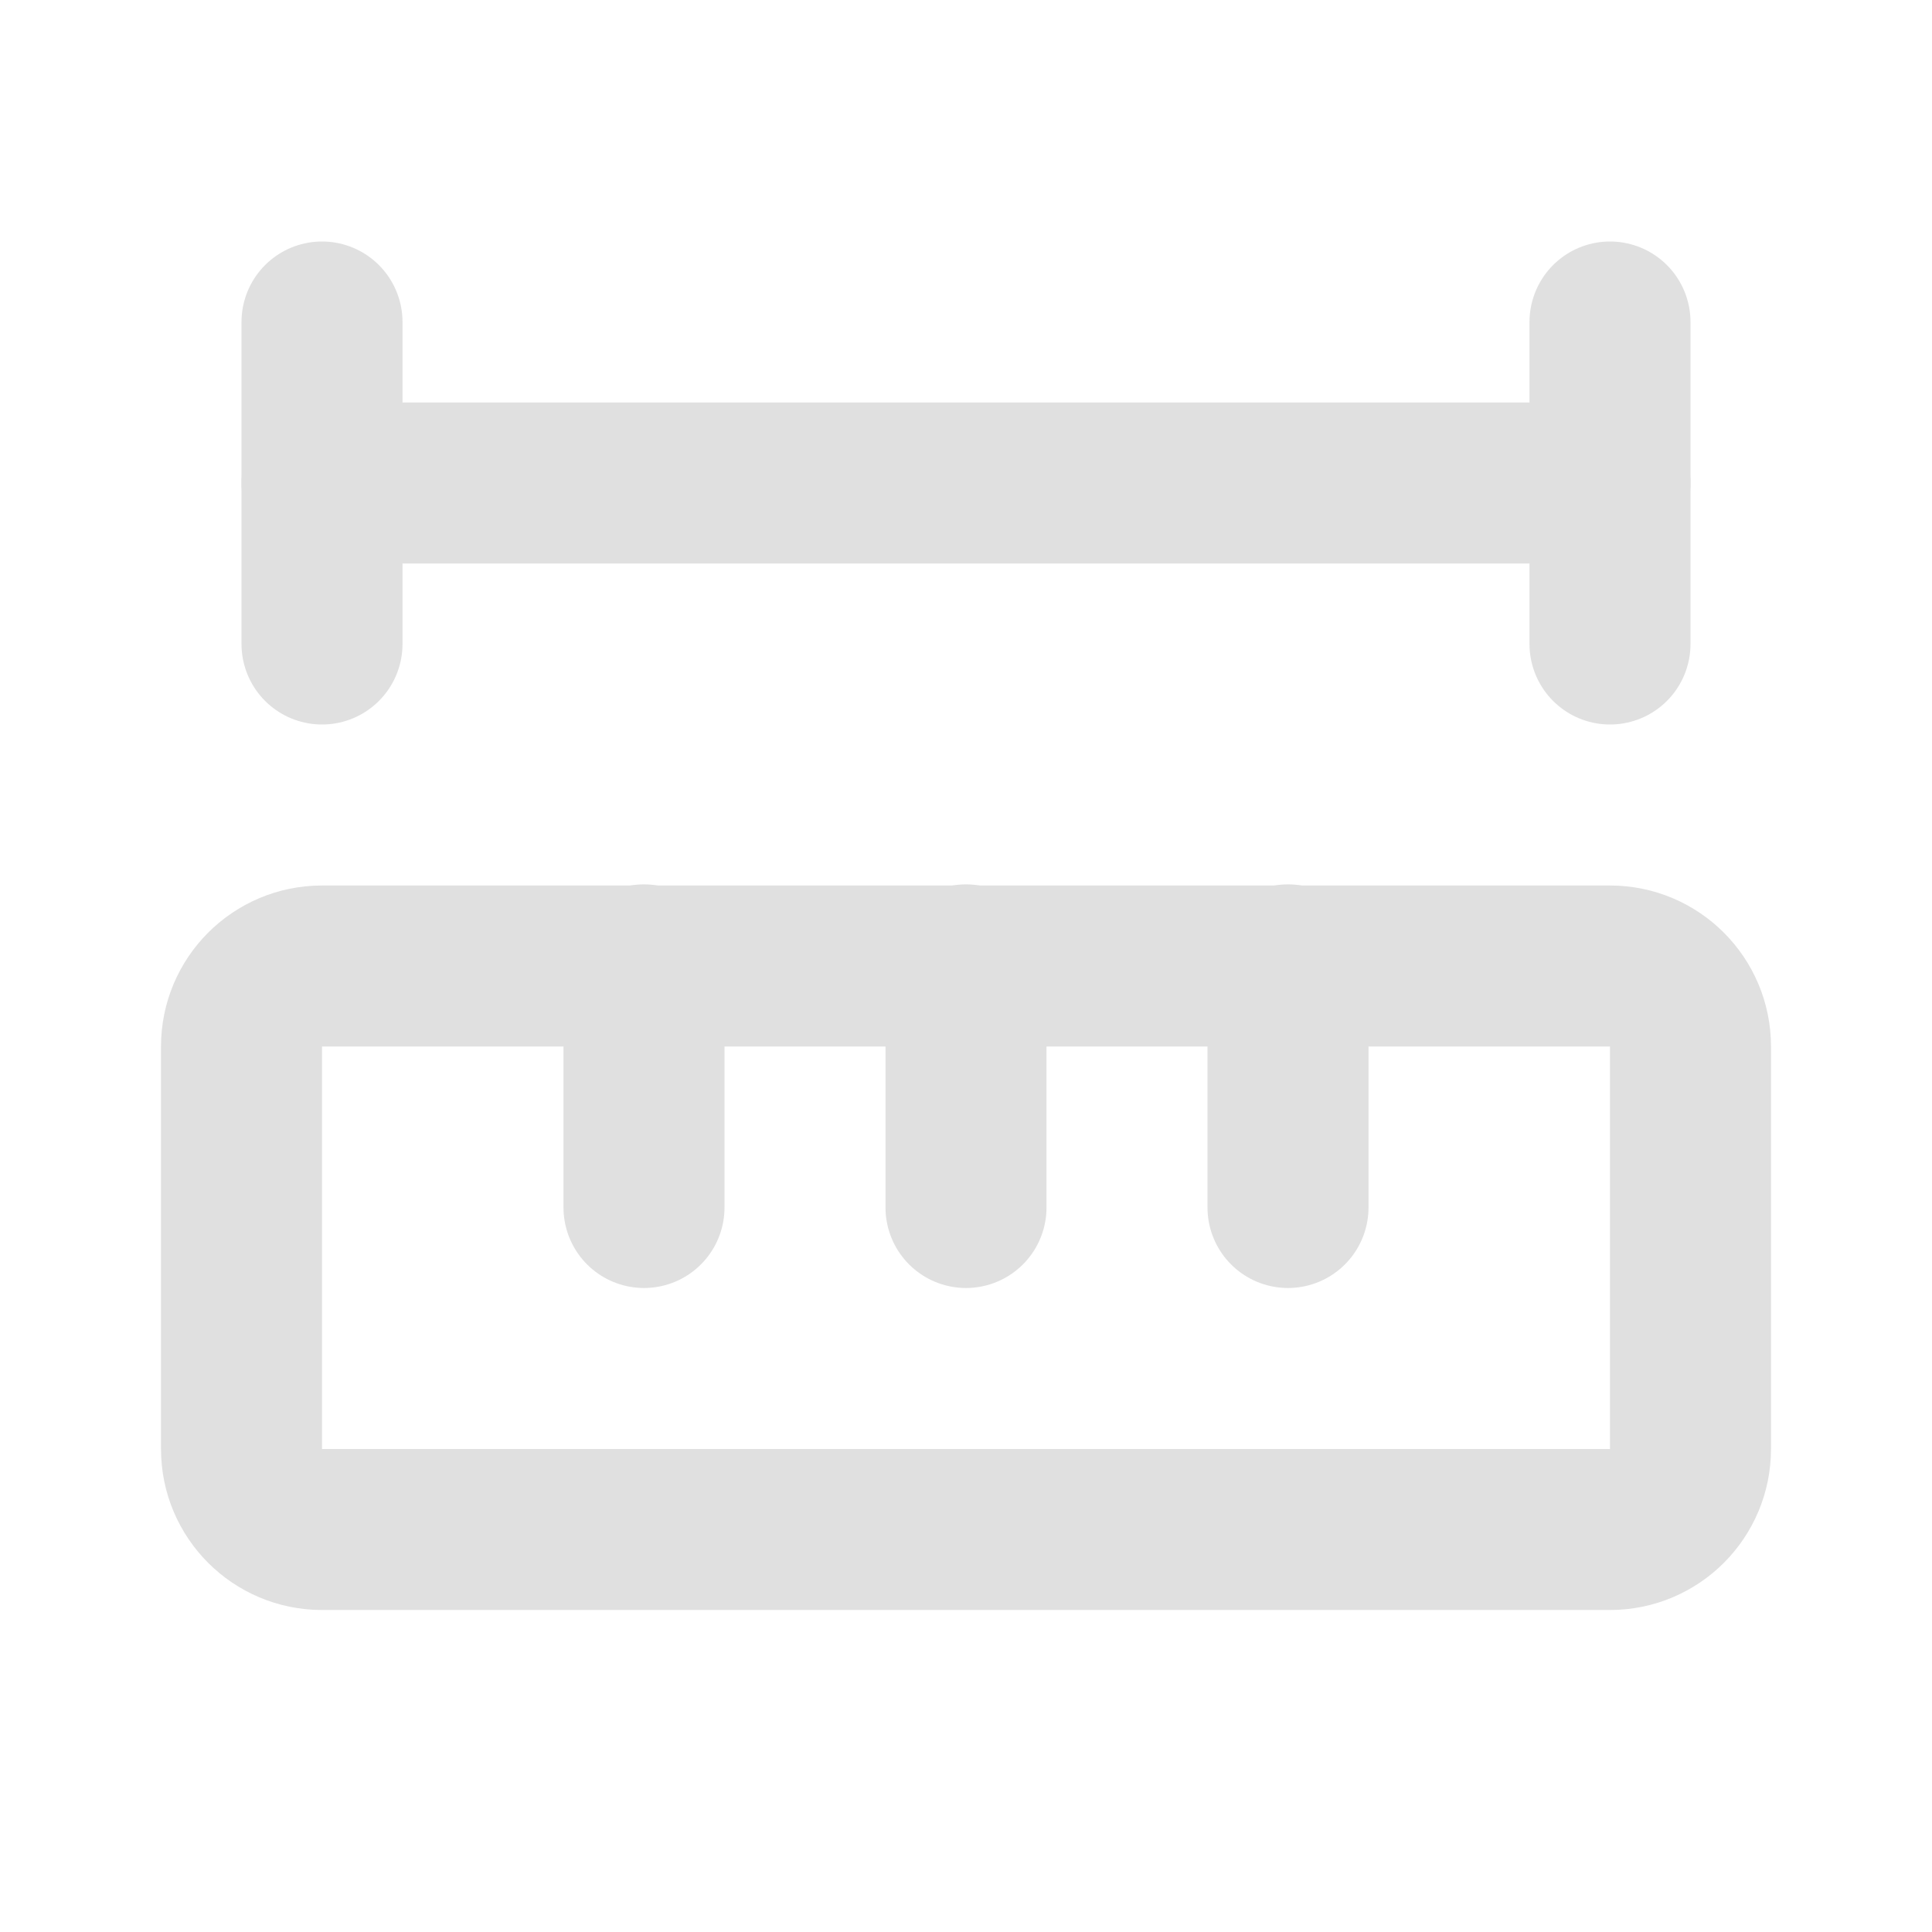 <svg width="48" height="48" viewBox="0 0 48 48" fill="none" xmlns="http://www.w3.org/2000/svg">
<path d="M24 30V23.972" stroke="#E0E0E0" stroke-width="4" stroke-linecap="round" stroke-linejoin="round"/>
<path d="M32 30V23.972" stroke="#E0E0E0" stroke-width="4" stroke-linecap="round" stroke-linejoin="round"/>
<path d="M40 12H8" stroke="#E0E0E0" stroke-width="4" stroke-linecap="round" stroke-linejoin="round"/>
<path d="M40 16V8" stroke="#E0E0E0" stroke-width="4" stroke-linecap="round" stroke-linejoin="round"/>
<path d="M8 16V8" stroke="#E0E0E0" stroke-width="4" stroke-linecap="round" stroke-linejoin="round"/>
<path d="M16 30V23.972" stroke="#E0E0E0" stroke-width="4" stroke-linecap="round" stroke-linejoin="round"/>
<path d="M40 24H8C6.895 24 6 24.895 6 26V36C6 37.105 6.895 38 8 38H40C41.105 38 42 37.105 42 36V26C42 24.895 41.105 24 40 24Z" stroke="#E0E0E0" stroke-width="4" stroke-linecap="round" stroke-linejoin="round"/>
</svg>
